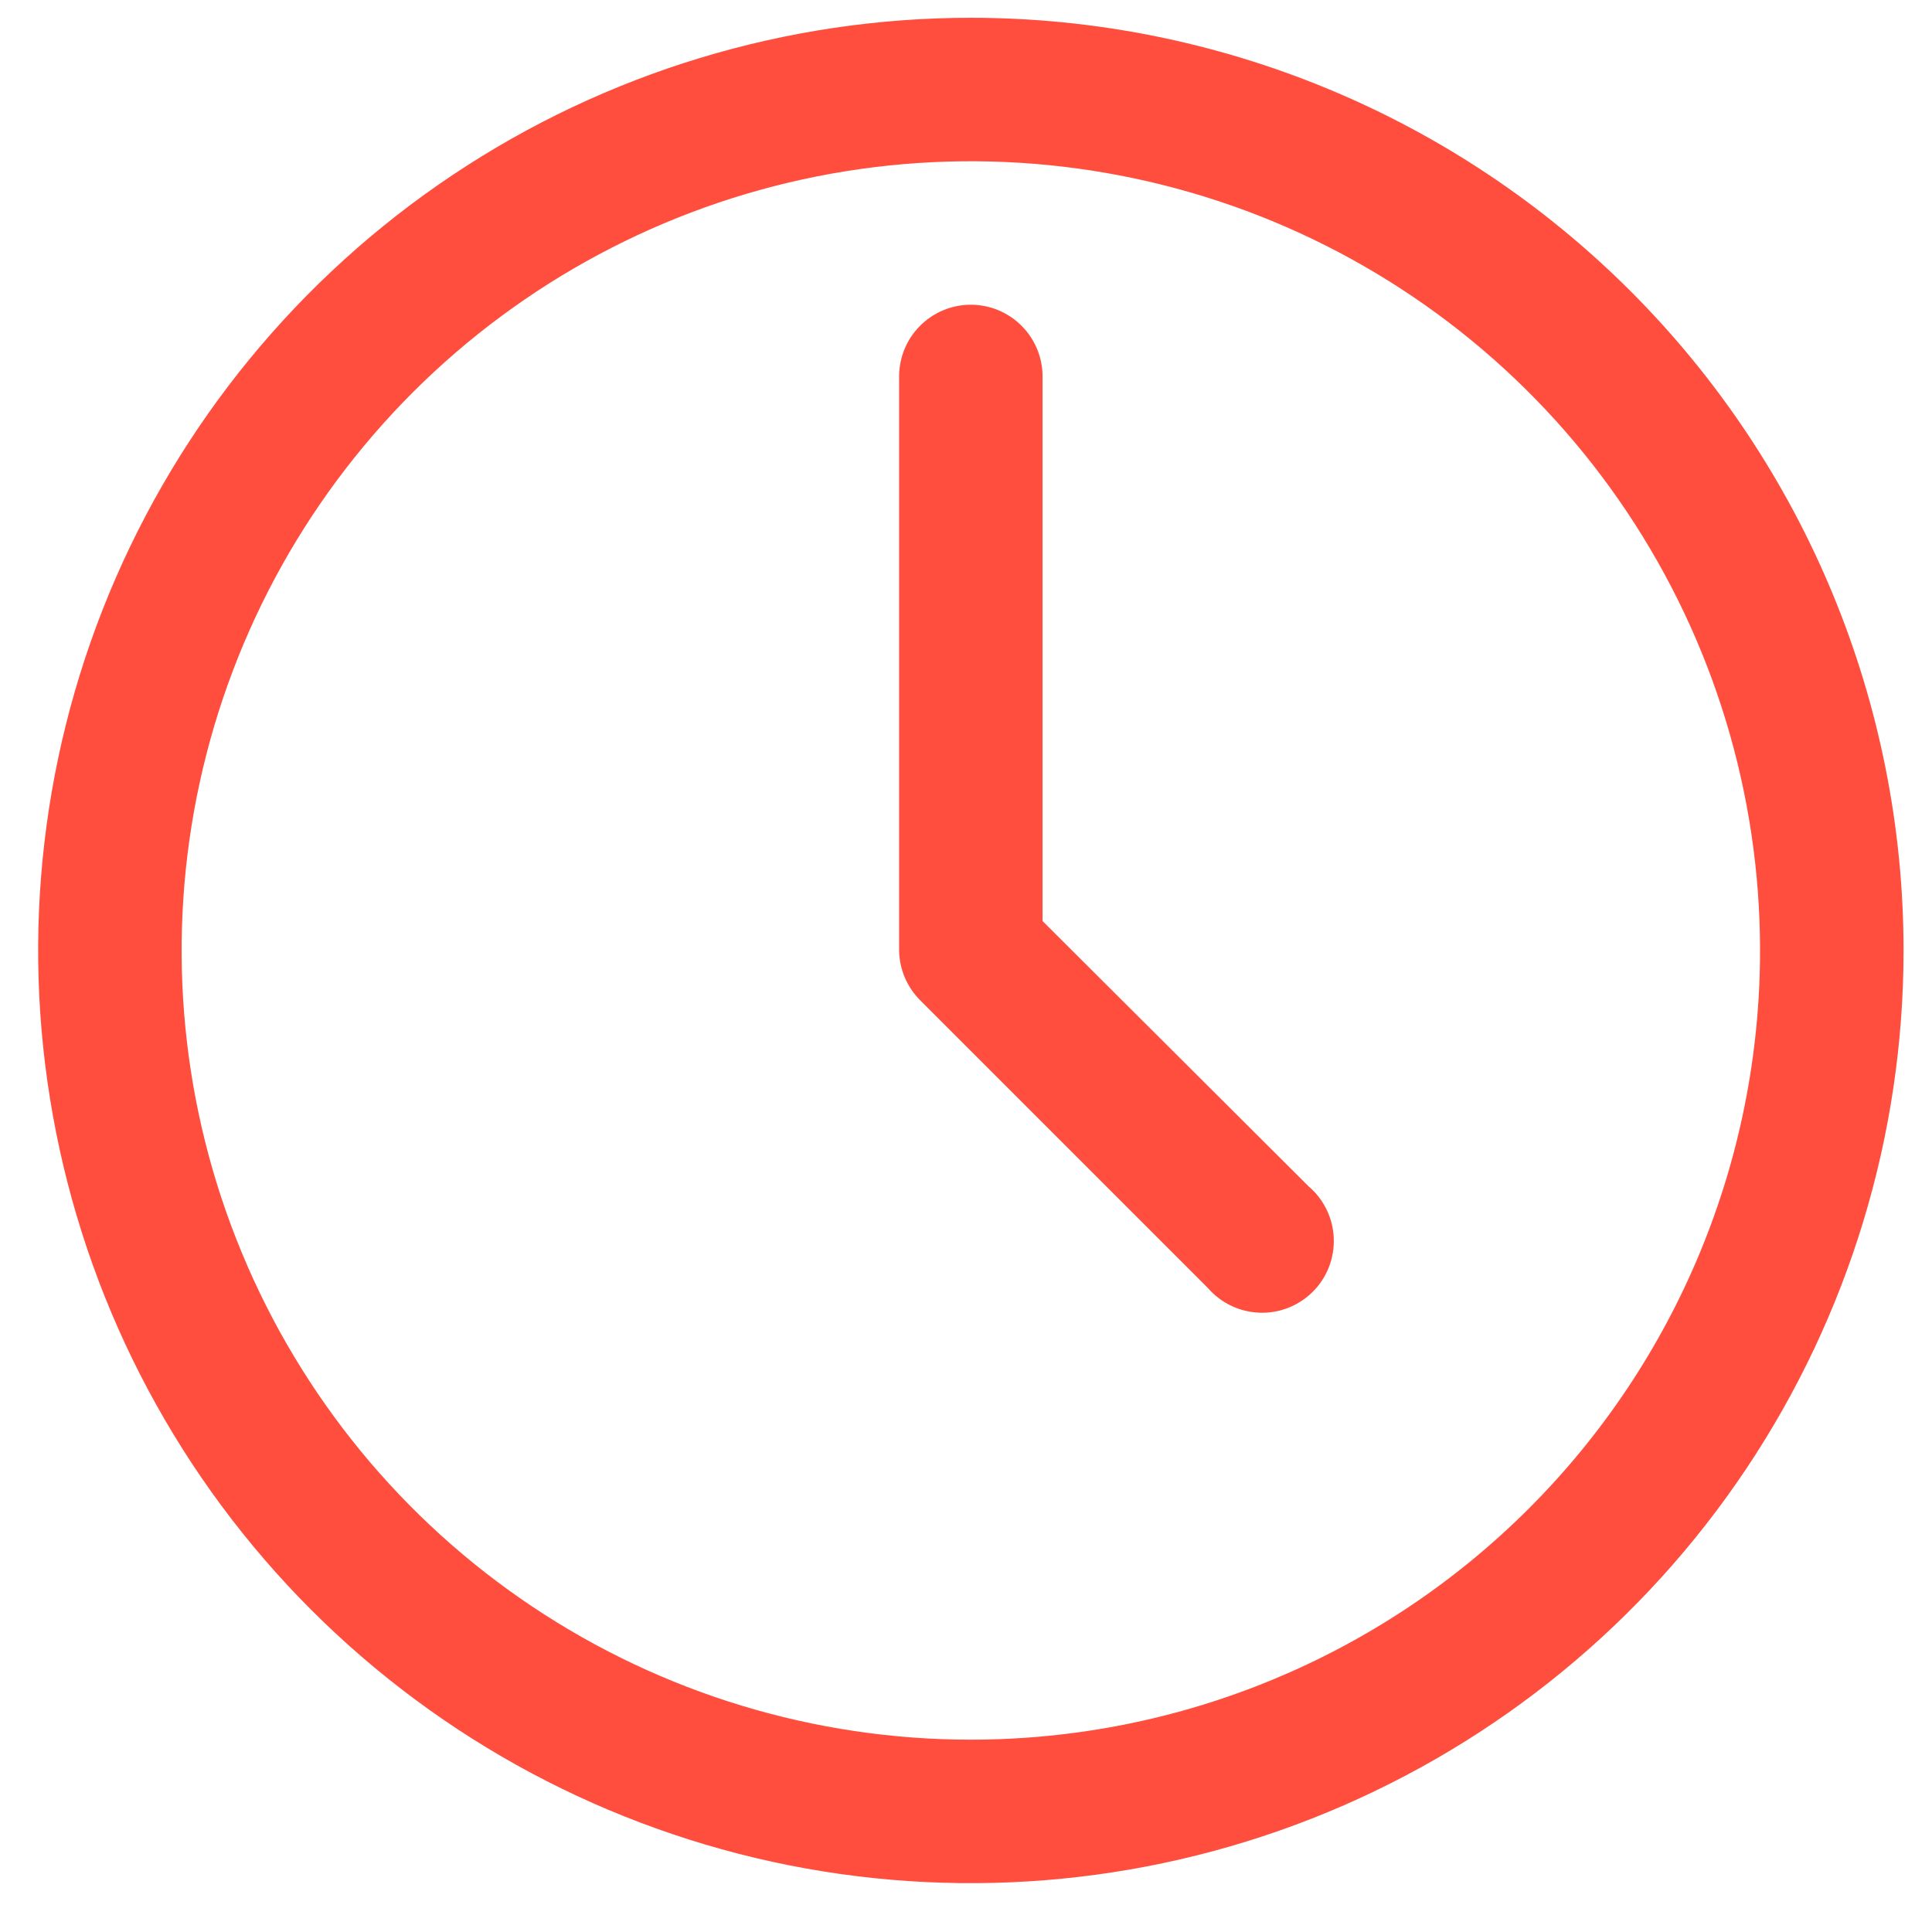 <?xml version="1.0" encoding="UTF-8"?> <svg xmlns="http://www.w3.org/2000/svg" width="29" height="29" viewBox="0 0 29 29" fill="none"> <path d="M14.572 0.267C11.804 0.267 9.097 1.088 6.795 2.626C4.492 4.164 2.698 6.351 1.638 8.909C0.579 11.467 0.301 14.282 0.842 16.998C1.382 19.714 2.715 22.208 4.673 24.166C6.631 26.124 9.126 27.457 11.841 27.998C14.557 28.538 17.372 28.261 19.93 27.201C22.488 26.141 24.675 24.347 26.213 22.045C27.751 19.742 28.573 17.036 28.573 14.267C28.573 10.554 27.098 6.993 24.472 4.367C21.846 1.742 18.285 0.267 14.572 0.267ZM14.572 26.113C12.23 26.113 9.939 25.418 7.991 24.116C6.043 22.815 4.525 20.965 3.628 18.8C2.731 16.635 2.497 14.254 2.954 11.956C3.411 9.658 4.539 7.547 6.196 5.89C7.853 4.234 9.964 3.105 12.261 2.648C14.559 2.191 16.941 2.426 19.106 3.322C21.27 4.219 23.121 5.737 24.422 7.685C25.724 9.633 26.419 11.924 26.419 14.267C26.419 17.409 25.171 20.422 22.949 22.643C20.727 24.865 17.714 26.113 14.572 26.113ZM19.645 17.81C19.758 17.906 19.849 18.025 19.914 18.159C19.978 18.292 20.015 18.438 20.02 18.586C20.026 18.735 20.001 18.882 19.947 19.021C19.893 19.159 19.811 19.284 19.706 19.389C19.601 19.494 19.475 19.576 19.337 19.631C19.199 19.685 19.051 19.71 18.903 19.704C18.754 19.698 18.609 19.662 18.475 19.597C18.342 19.533 18.223 19.441 18.126 19.328L13.819 15.021C13.616 14.822 13.5 14.551 13.496 14.267V5.651C13.496 5.366 13.609 5.092 13.811 4.89C14.013 4.688 14.287 4.574 14.572 4.574C14.858 4.574 15.132 4.688 15.334 4.89C15.536 5.092 15.649 5.366 15.649 5.651V13.825L19.645 17.81Z" fill="#FF4E3E"></path> </svg> 